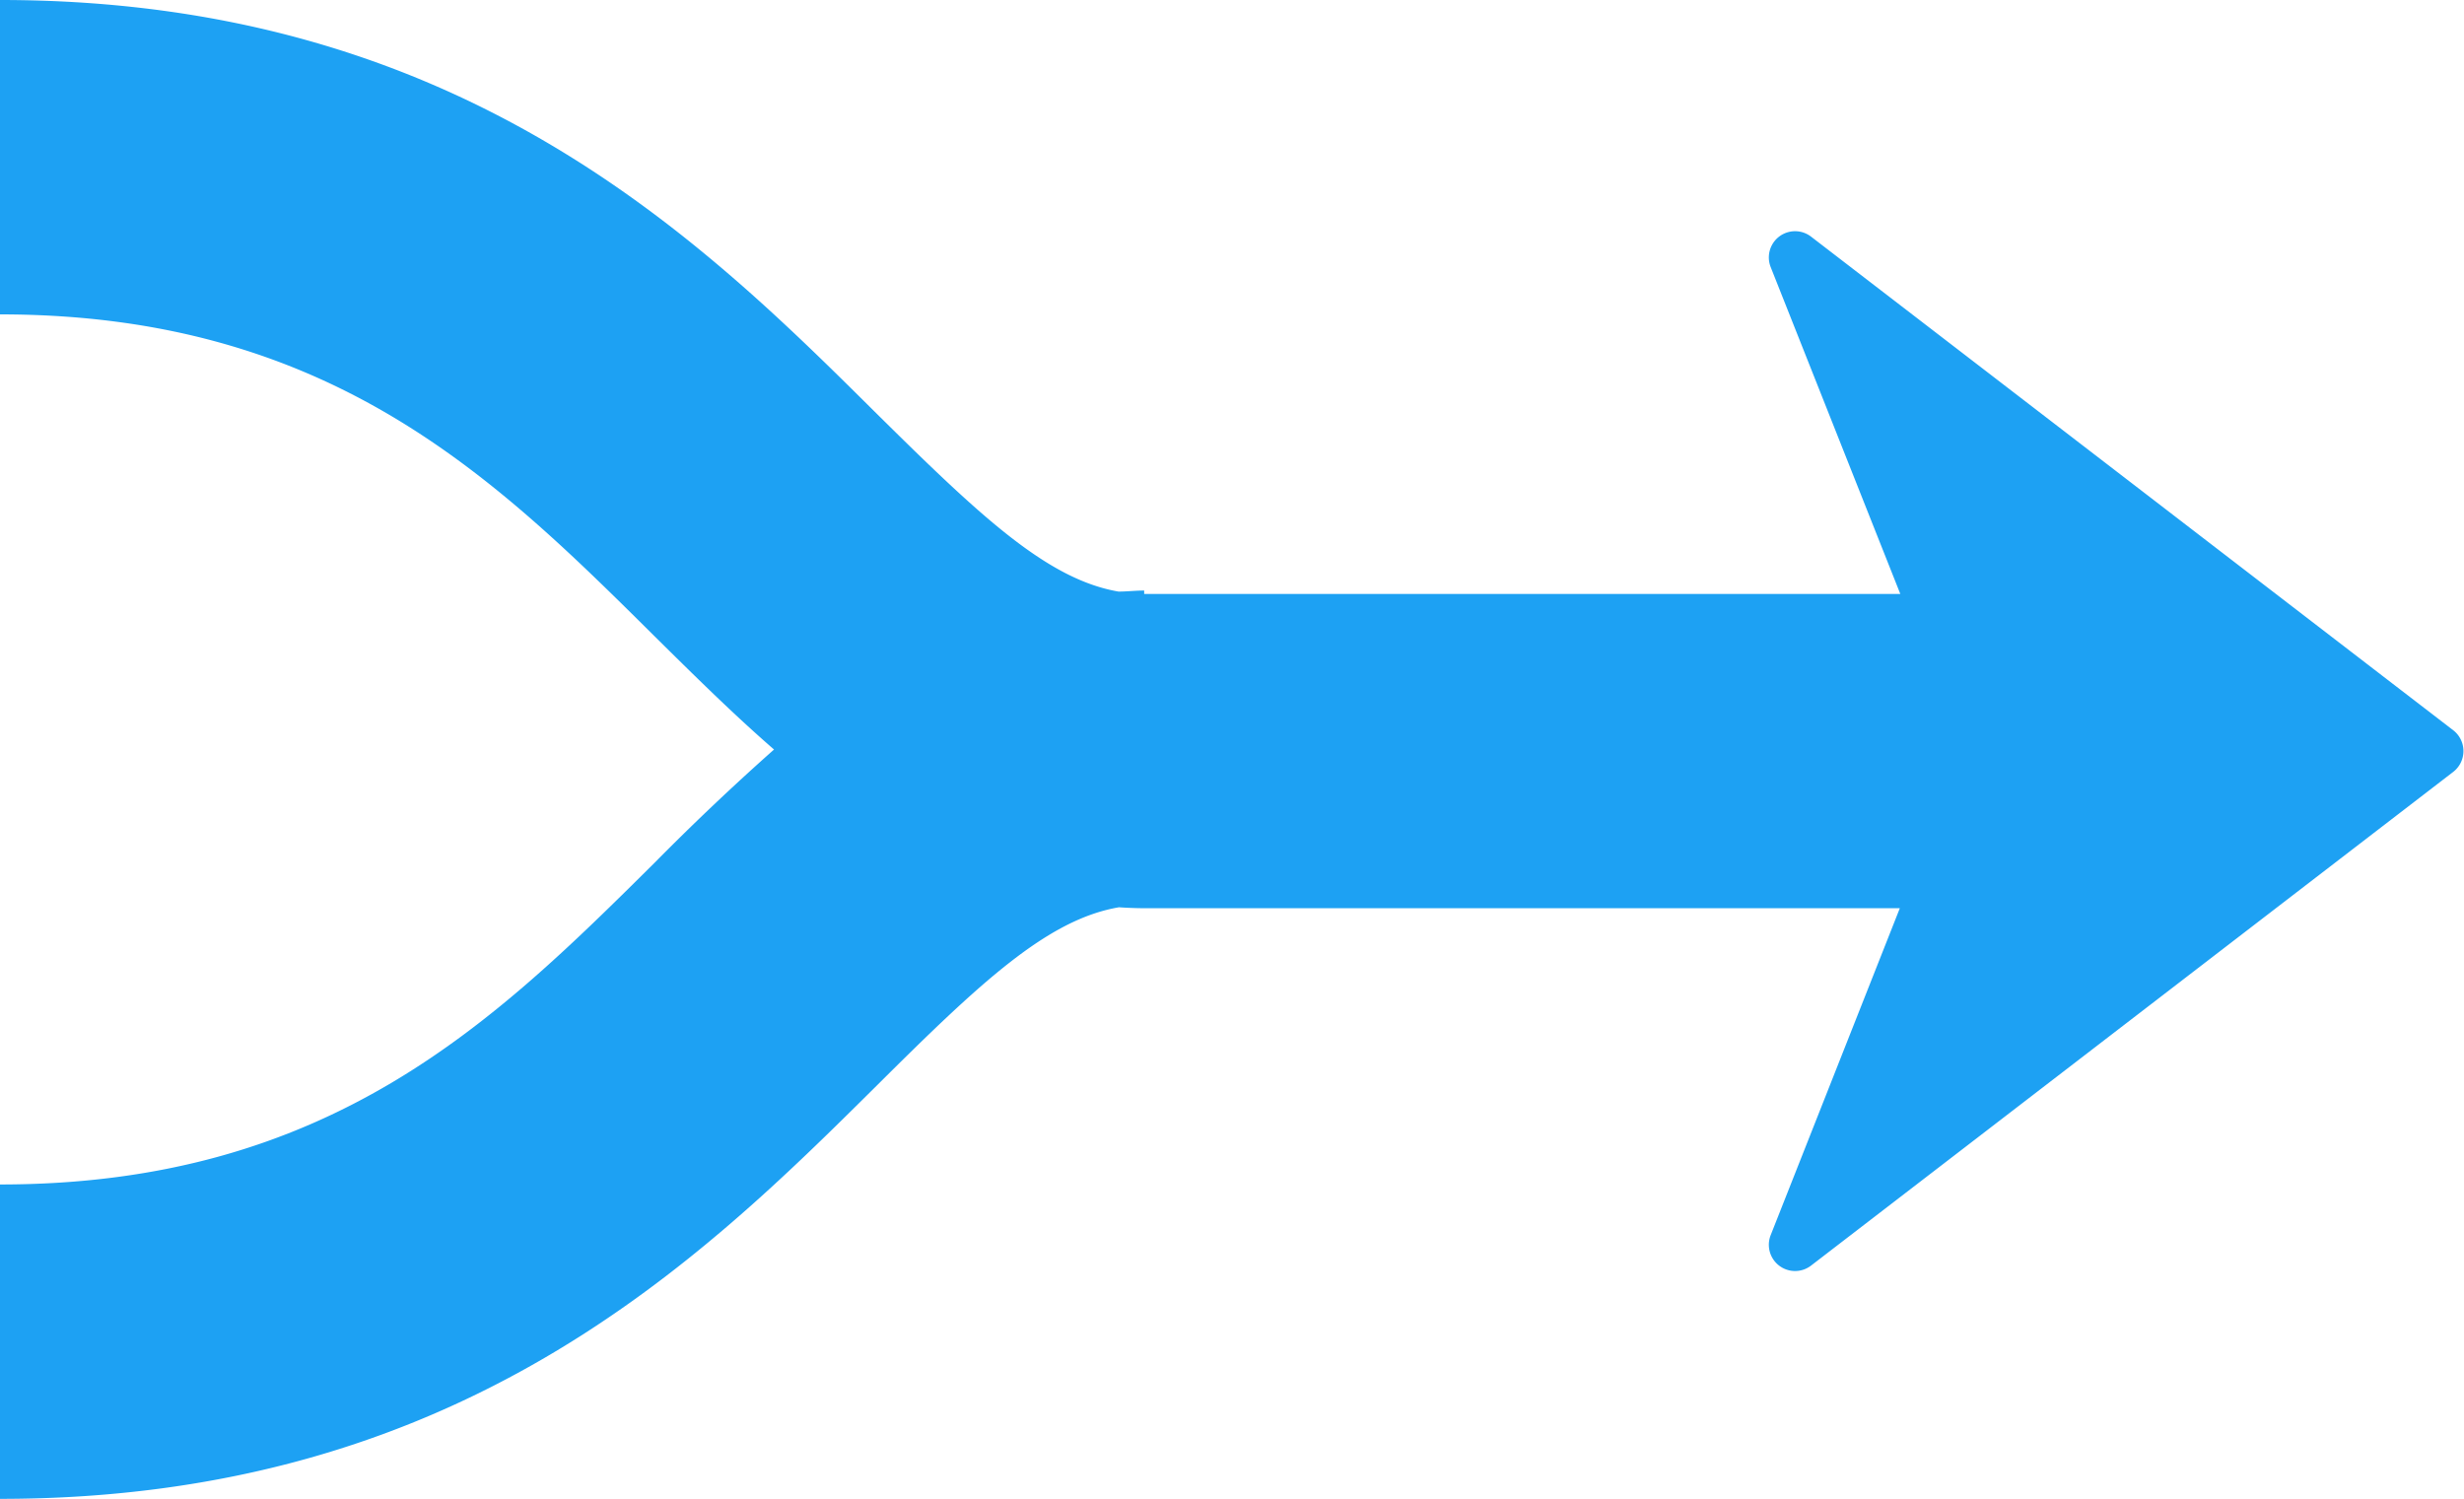 <svg xmlns="http://www.w3.org/2000/svg" width="26.301" height="16" viewBox="0 0 26.301 16"><path data-name="Path 6190" d="M0 16v-3.356c3.524 0 5.285-1.746 6.987-3.434a26.44 26.44 0 011.275-1.209c-.441-.383-.861-.8-1.275-1.209C5.285 5.103 3.524 3.356 0 3.356V0c4.907 0 7.476 2.548 9.35 4.408 1.112 1.1 1.827 1.776 2.589 1.907.091 0 .18-.011.274-.011v.036h8.071L18.9 2.85a.28.28 0 01.43-.325l6.857 5.271a.281.281 0 010 .443l-6.857 5.272a.28.28 0 01-.43-.325l1.379-3.491H12.2a4.28 4.28 0 01-.256-.01c-.763.13-1.477.8-2.589 1.907C7.476 13.456 4.907 16 0 16z" fill="#1da1f3"/></svg>